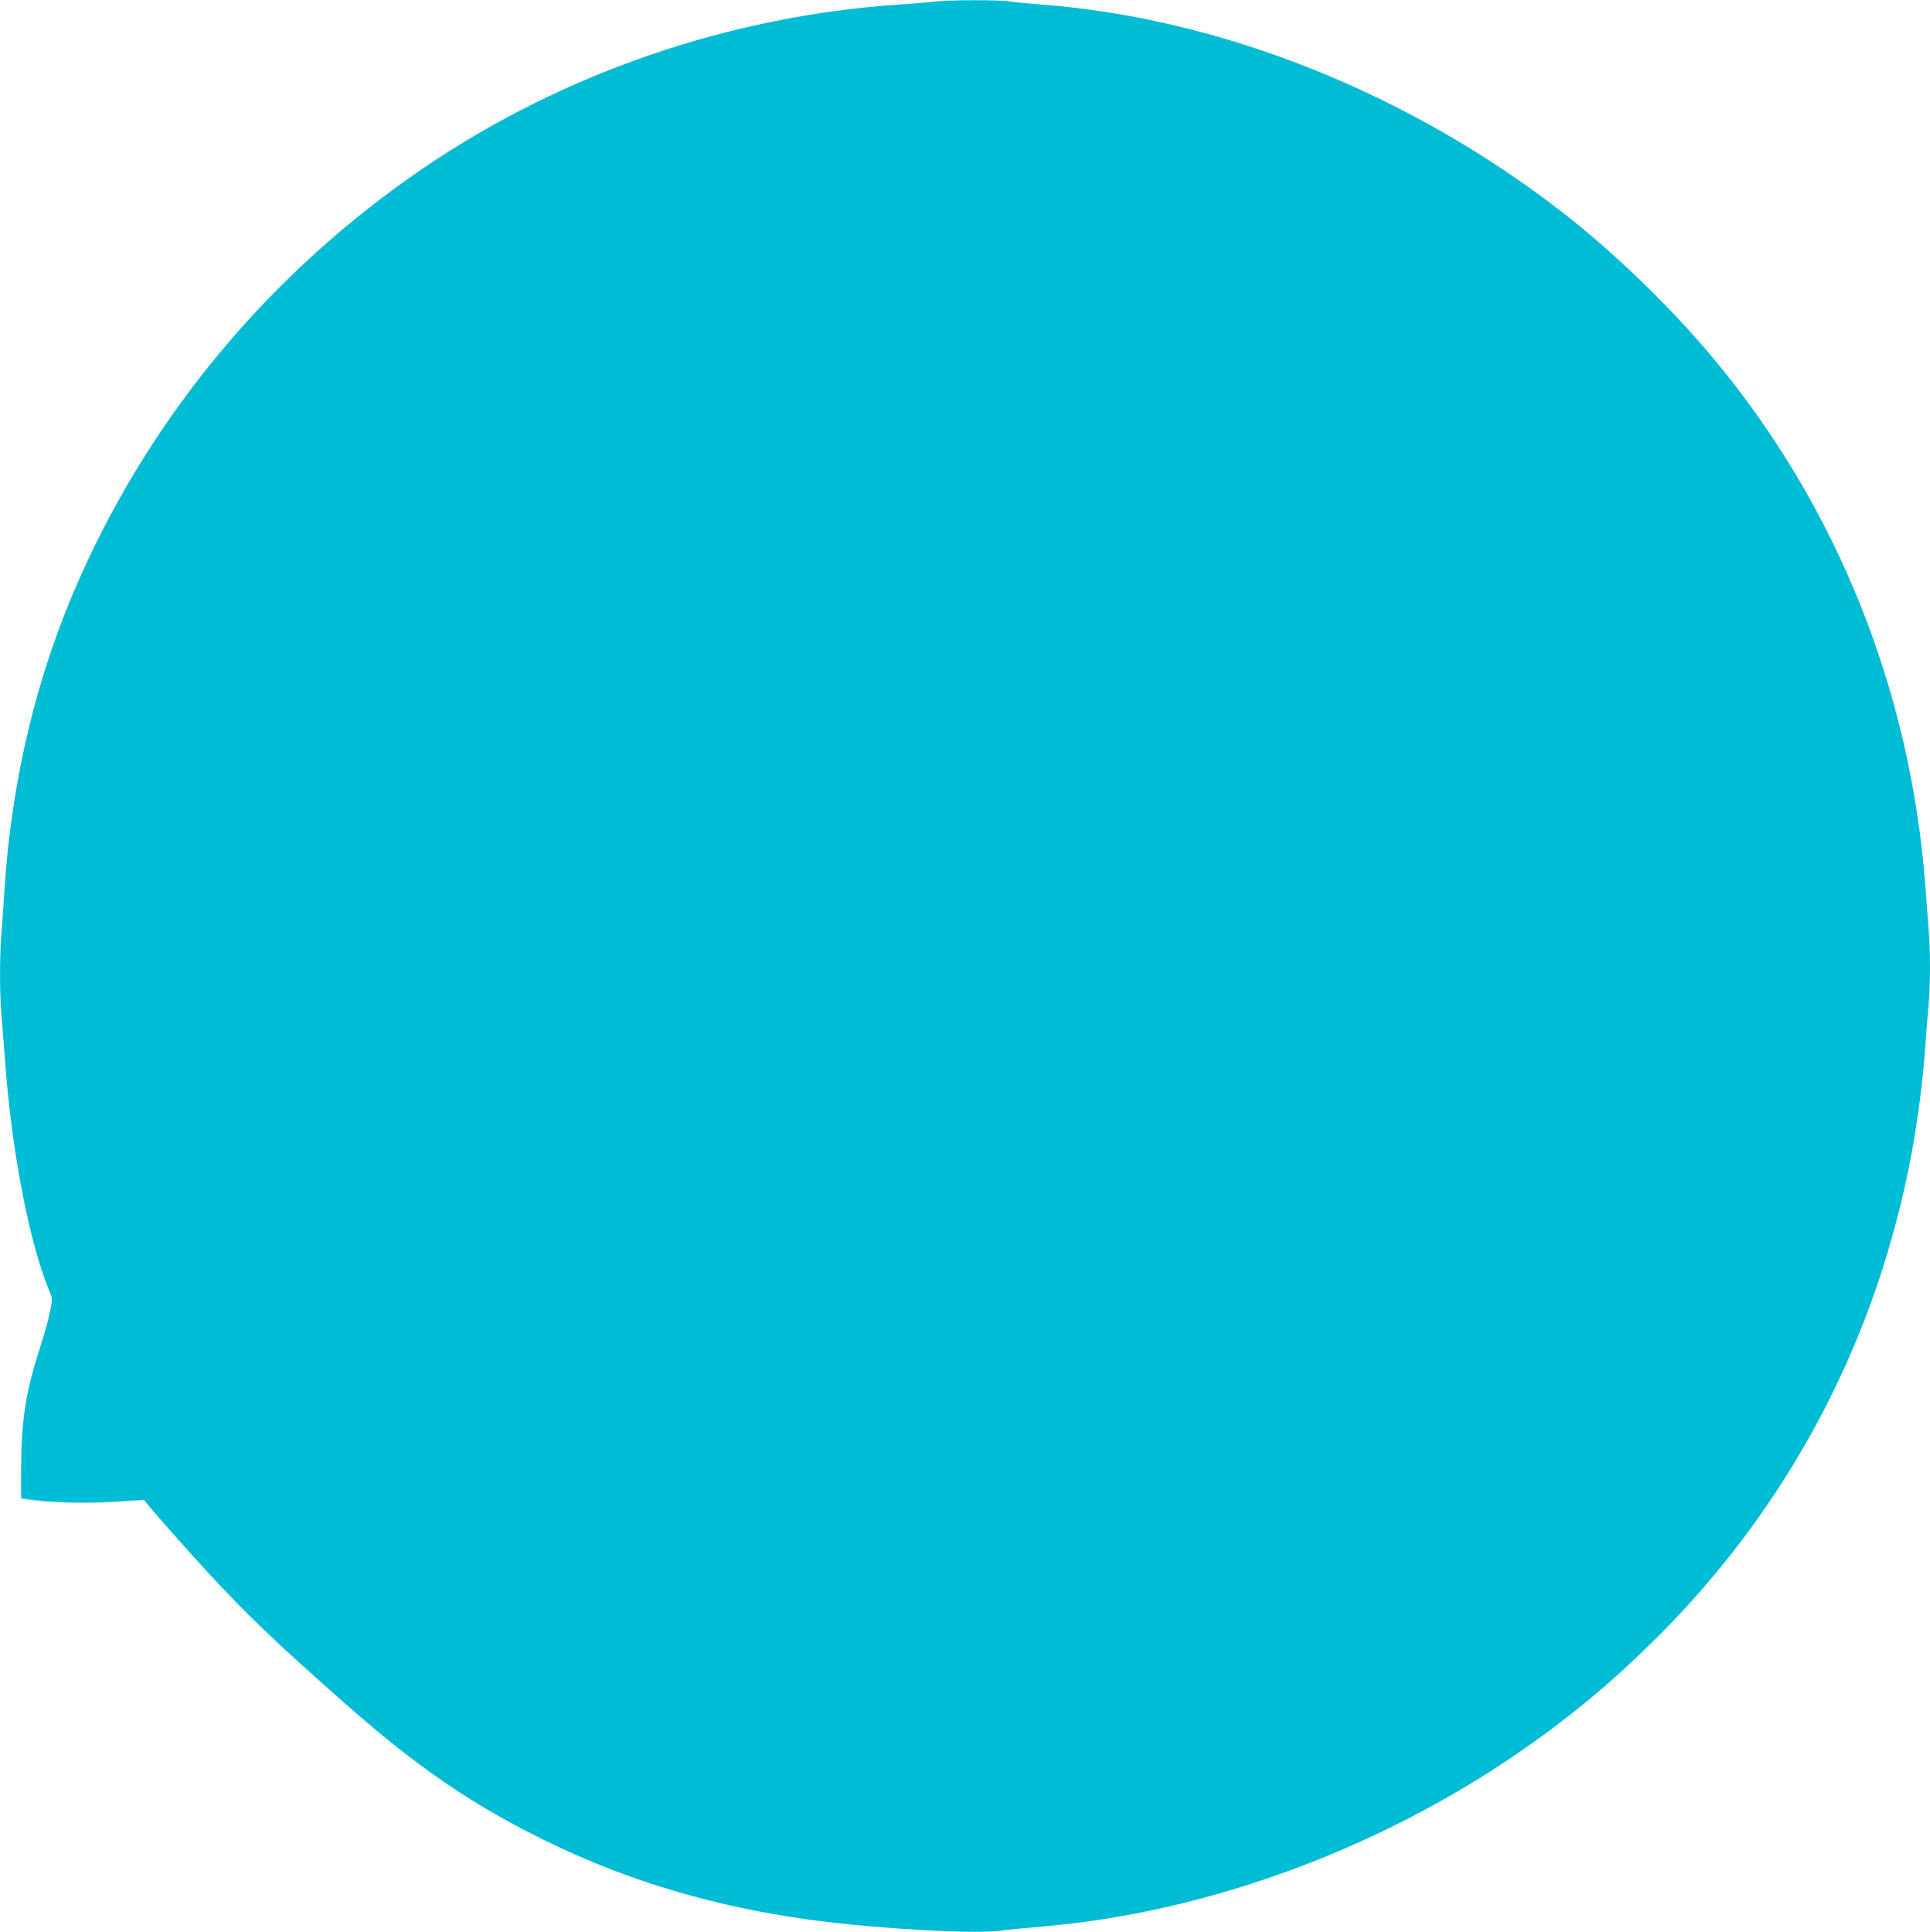 <?xml version="1.0" standalone="no"?>
<!DOCTYPE svg PUBLIC "-//W3C//DTD SVG 20010904//EN"
 "http://www.w3.org/TR/2001/REC-SVG-20010904/DTD/svg10.dtd">
<svg version="1.0" xmlns="http://www.w3.org/2000/svg"
 width="1279pt" height="1280pt" viewBox="0 0 1279 1280"
 preserveAspectRatio="xMidYMid meet">
<g transform="translate(0,1280) scale(0.1,-0.1)"
fill="#00bcd4" stroke="none">
<path d="M6190 12789 c-36 -4 -139 -13 -229 -19 -1127 -75 -2232 -455 -3159
-1086 -1003 -684 -1790 -1623 -2275 -2716 -282 -634 -450 -1330 -497 -2058 -6
-96 -15 -227 -20 -292 -13 -151 -13 -391 0 -548 6 -69 17 -217 26 -330 44
-583 161 -1181 290 -1491 22 -54 22 -58 8 -125 -16 -80 -31 -133 -85 -304 -82
-263 -109 -453 -109 -760 l0 -187 38 -6 c138 -22 387 -29 576 -17 l200 12 19
-23 c45 -57 282 -325 397 -449 262 -285 460 -474 916 -876 468 -413 826 -660
1295 -893 633 -315 1311 -502 2089 -575 412 -39 822 -55 955 -38 44 6 166 18
270 27 1123 92 2309 536 3269 1223 304 218 553 429 821 697 1051 1050 1667
2414 1775 3925 6 85 15 208 21 272 12 149 12 345 -1 500 -5 68 -14 188 -20
268 -97 1302 -585 2522 -1405 3505 -279 335 -655 699 -994 963 -1019 793
-2268 1292 -3461 1382 -80 6 -173 15 -206 20 -72 12 -410 11 -504 -1z"/>
</g>
</svg>
